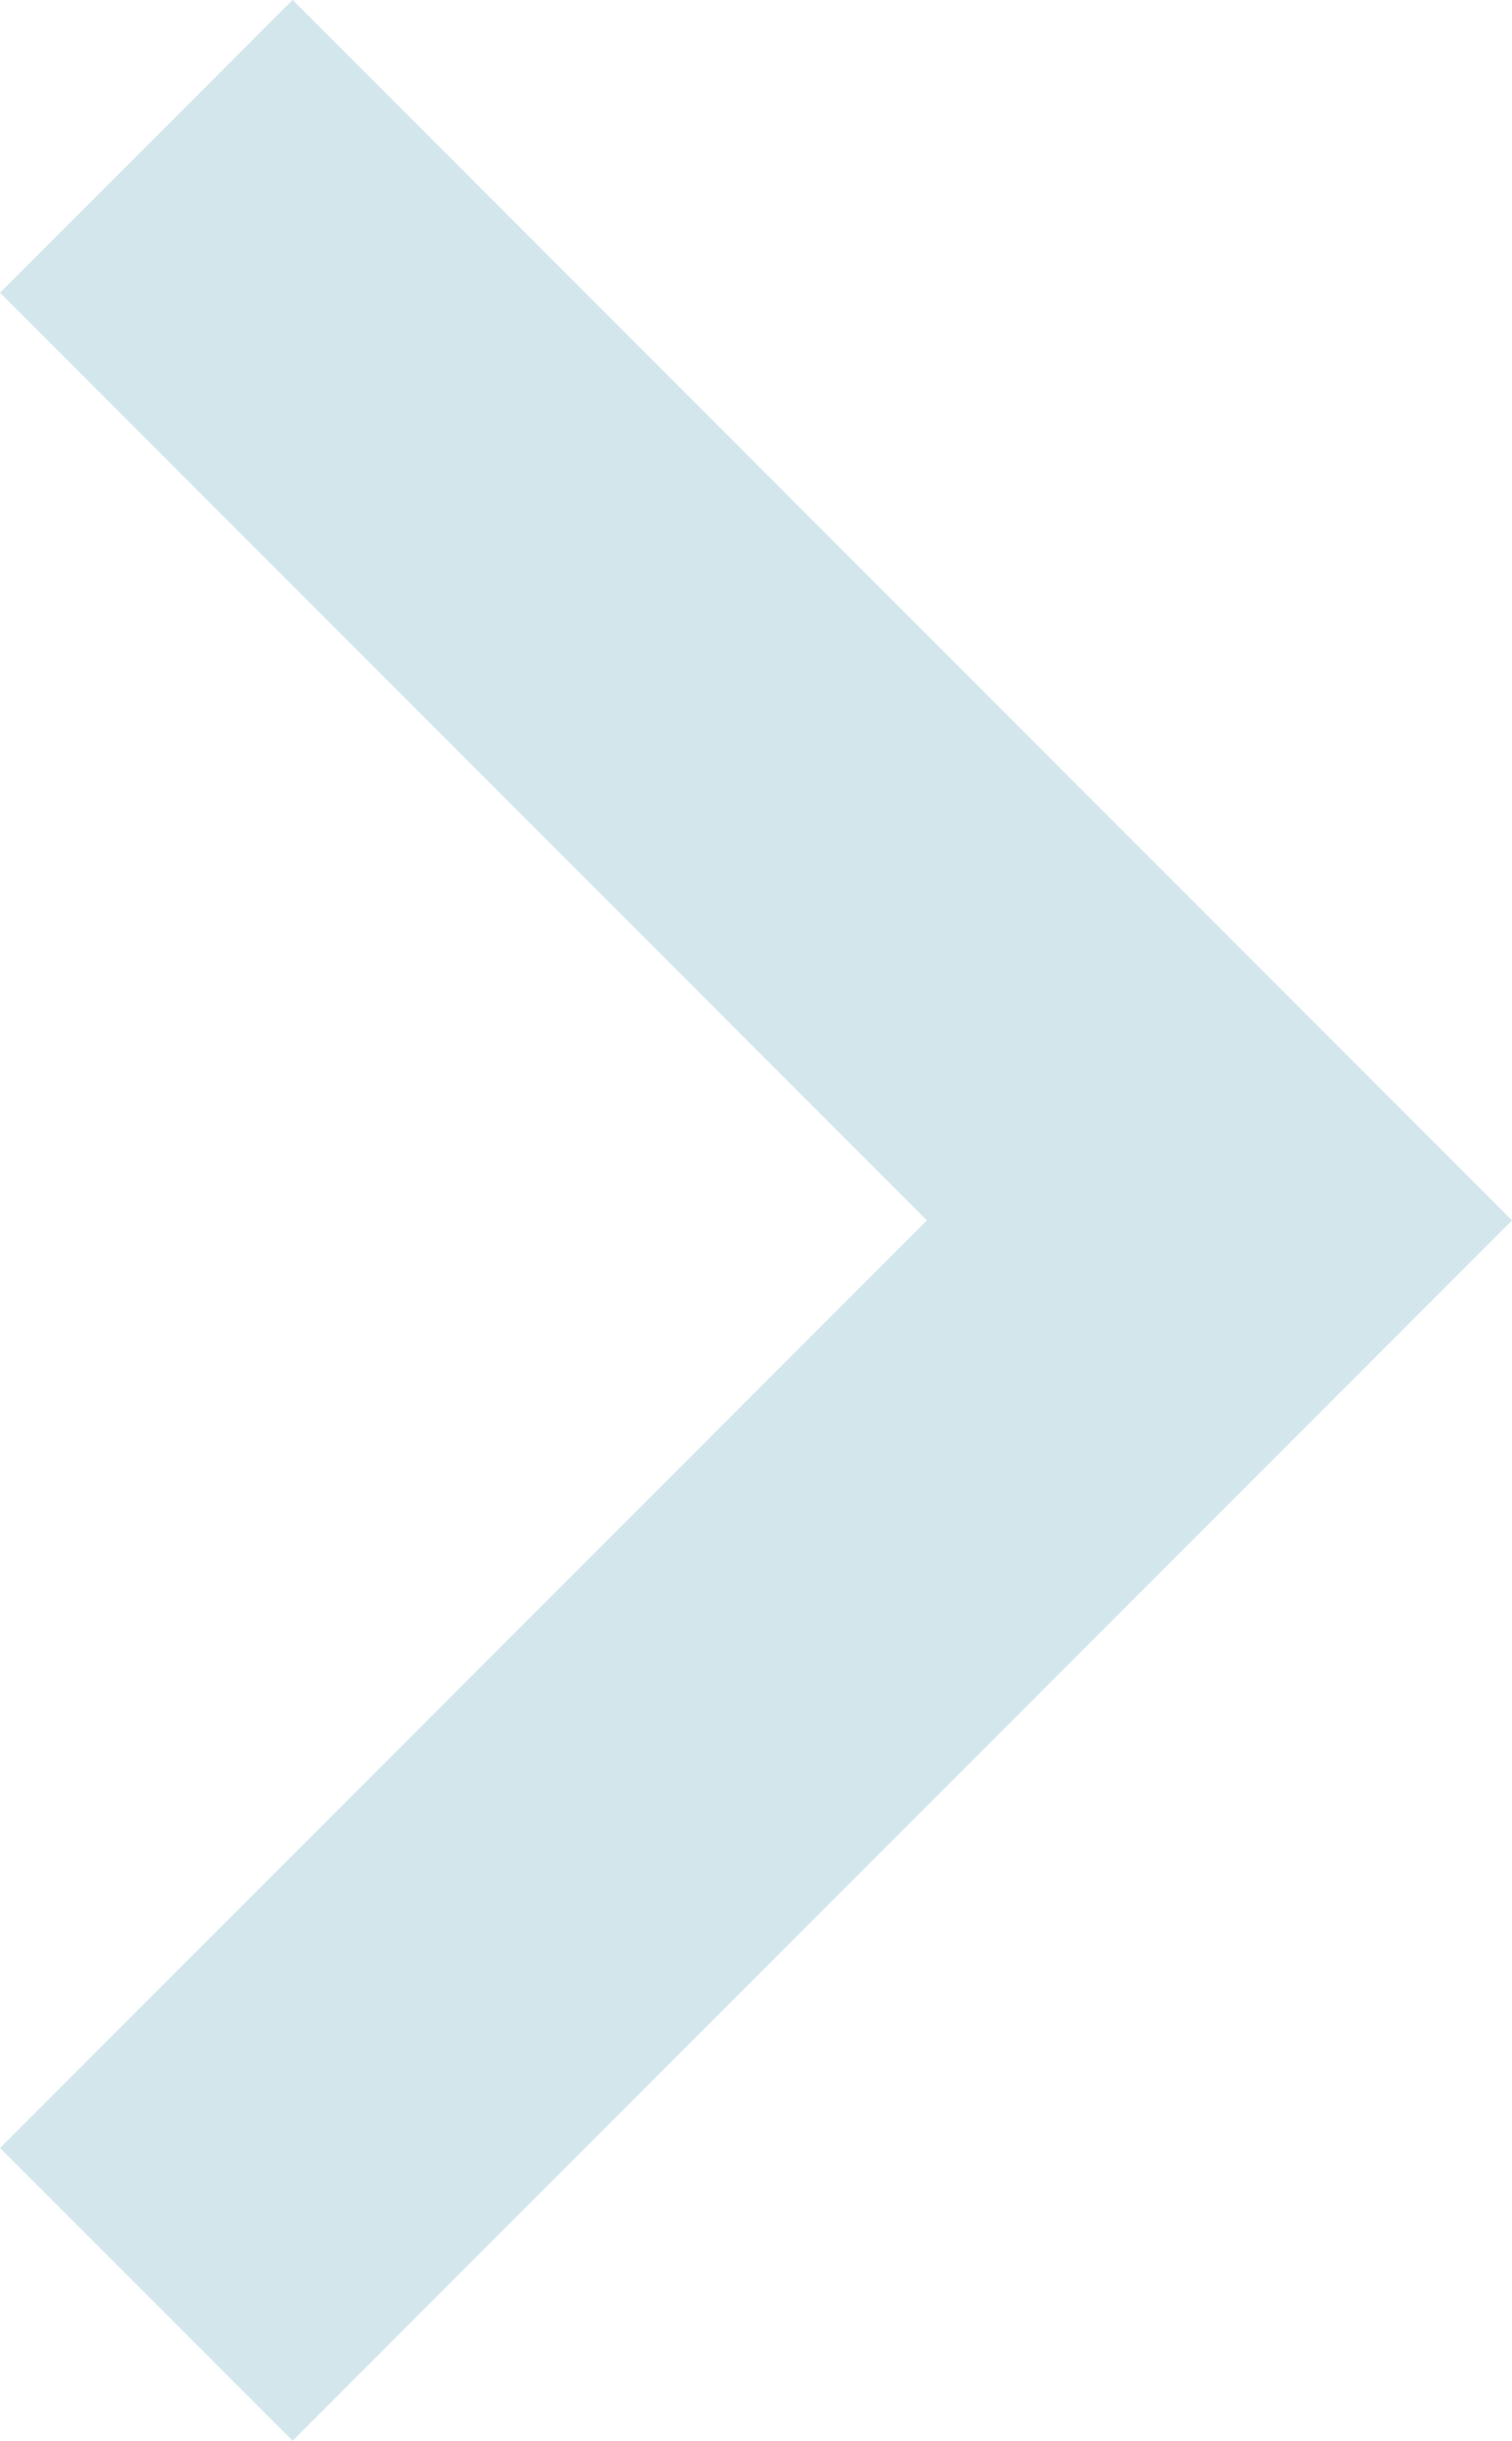 <svg xmlns="http://www.w3.org/2000/svg" width="10.963" height="17.684" viewBox="0 0 10.963 17.684">
  <path id="Path_23960" data-name="Path 23960" d="M0,0,7.781,7.781,15.563,0" transform="translate(1.061 16.623) rotate(-90)" fill="none" stroke="#d3e6ec" stroke-width="3"/>
</svg>
